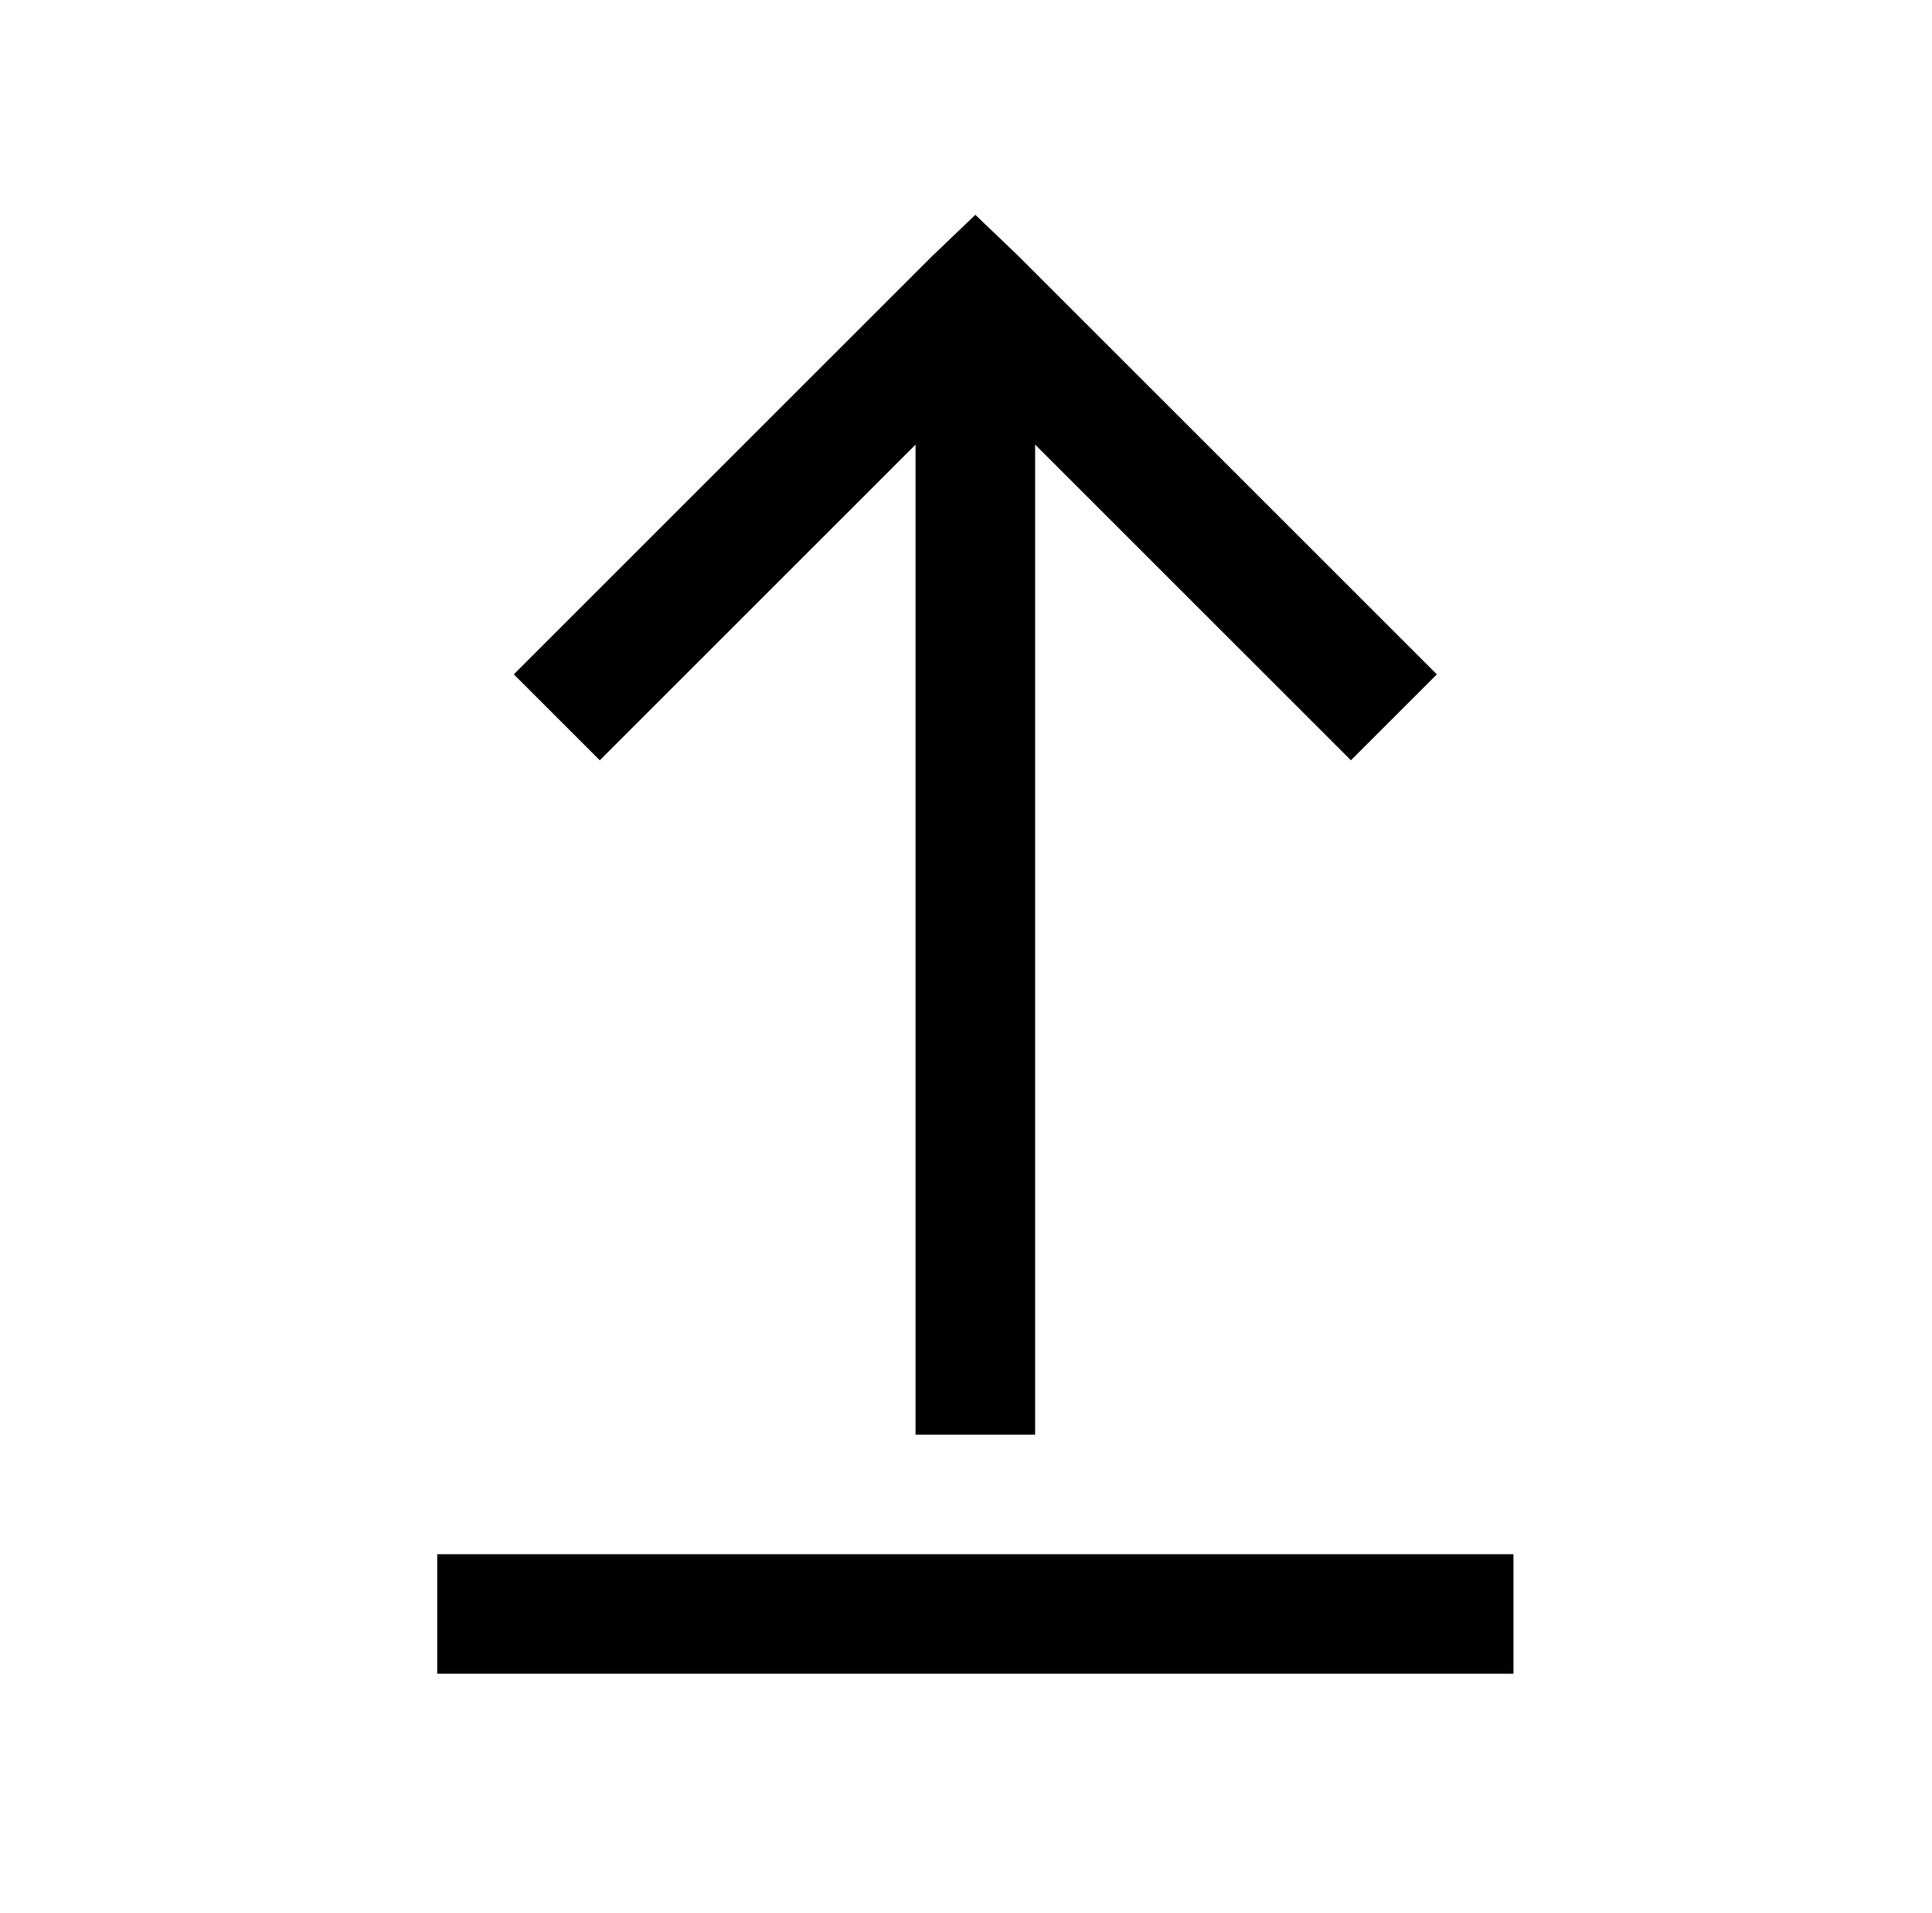 <?xml version="1.0" standalone="no"?>
<!DOCTYPE svg PUBLIC "-//W3C//DTD SVG 1.1//EN" "http://www.w3.org/Graphics/SVG/1.1/DTD/svg11.dtd" >
<svg xmlns="http://www.w3.org/2000/svg" xmlns:xlink="http://www.w3.org/1999/xlink" version="1.1" viewBox="-10 0 1034 1024">
   <path fill="currentColor"
d="M512 115l-23 22l-224 224l46 46l169 -169v530h64v-530l169 169l46 -46l-224 -224zM224 832v64h576v-64h-576z" />
</svg>
